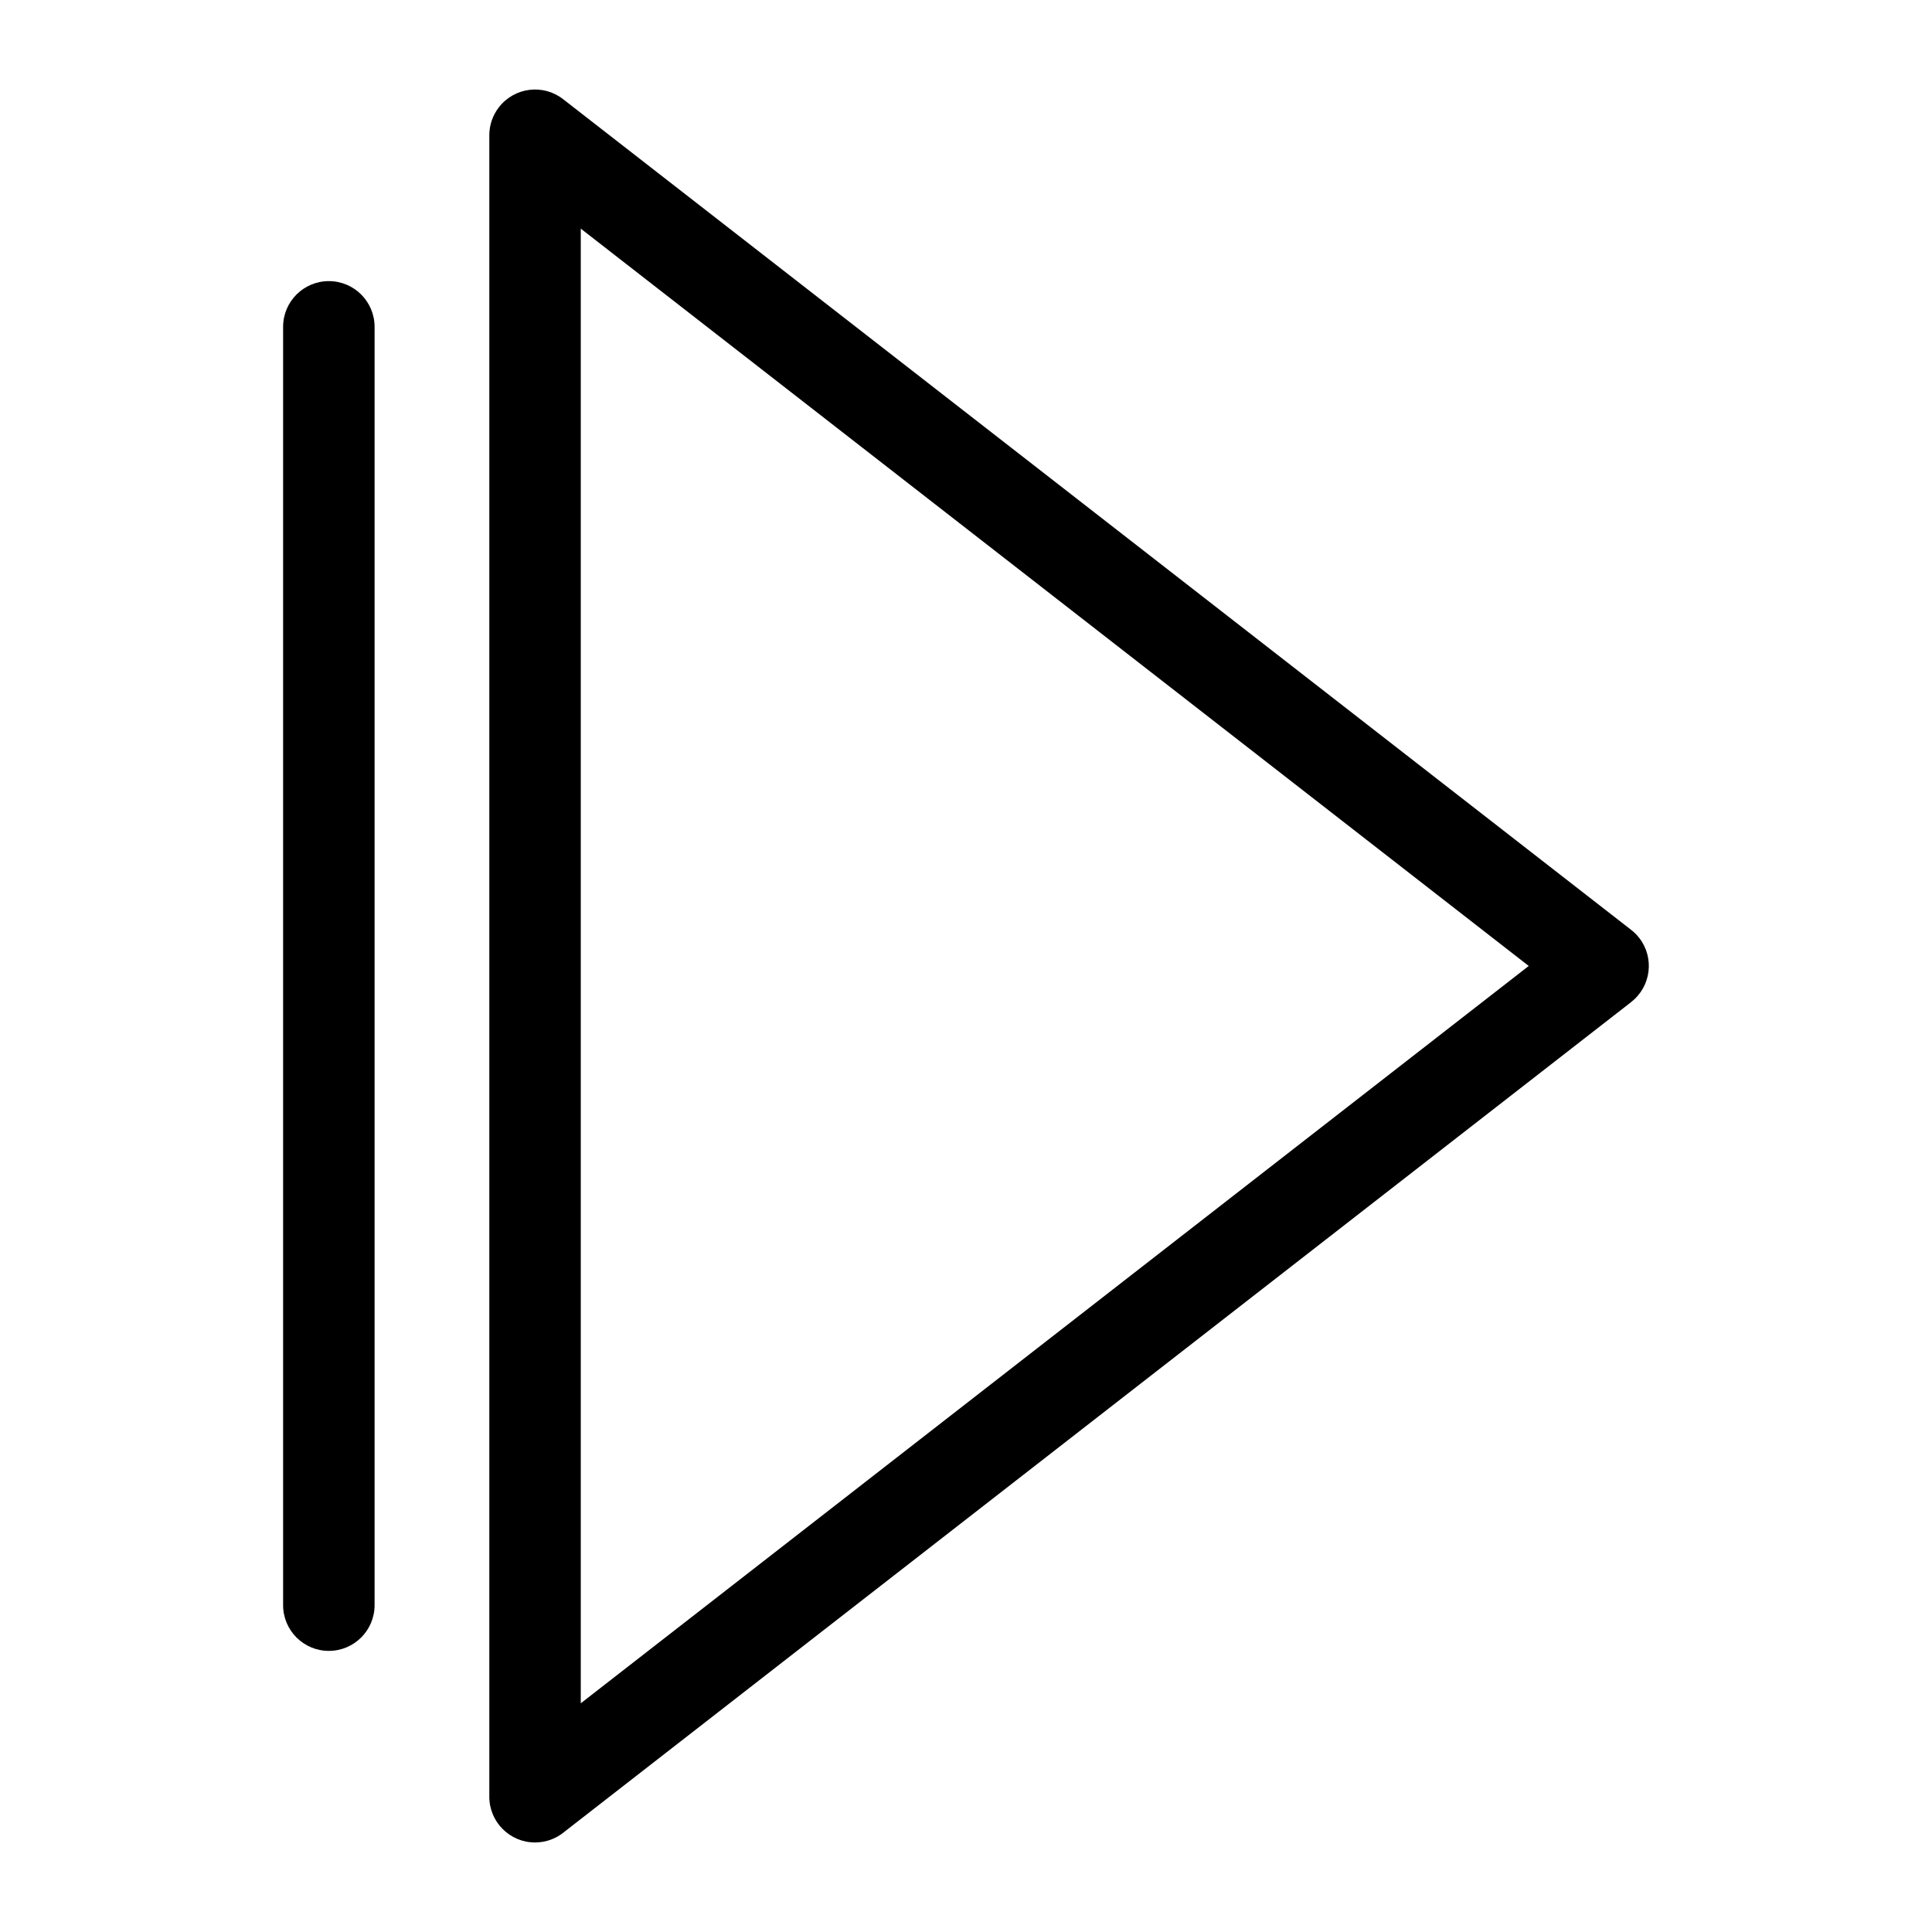 <?xml version="1.0" encoding="UTF-8"?>
<!-- Uploaded to: SVG Repo, www.svgrepo.com, Generator: SVG Repo Mixer Tools -->
<svg fill="#000000" width="800px" height="800px" version="1.1" viewBox="144 144 512 512" xmlns="http://www.w3.org/2000/svg">
 <path d="m297.91 595.39 251.22-195.4-251.22-195.4v390.8zm-78.883-364.77c0-6.695 5.426-12.121 12.121-12.121 6.695 0 12.121 5.426 12.121 12.121v338.76c0 6.695-5.426 12.121-12.121 12.121-6.695 0-12.121-5.426-12.121-12.121zm357.25 178.94-282.73 219.9c-2.102 1.754-4.805 2.812-7.754 2.812-6.695 0-12.121-5.426-12.121-12.121v-440.31c0-2.602 0.832-5.215 2.555-7.438 4.109-5.273 11.715-6.242 16.988-2.133l282.88 220.02c0.848 0.637 1.633 1.391 2.312 2.266 4.109 5.273 3.144 12.895-2.133 16.988z"/>
</svg>